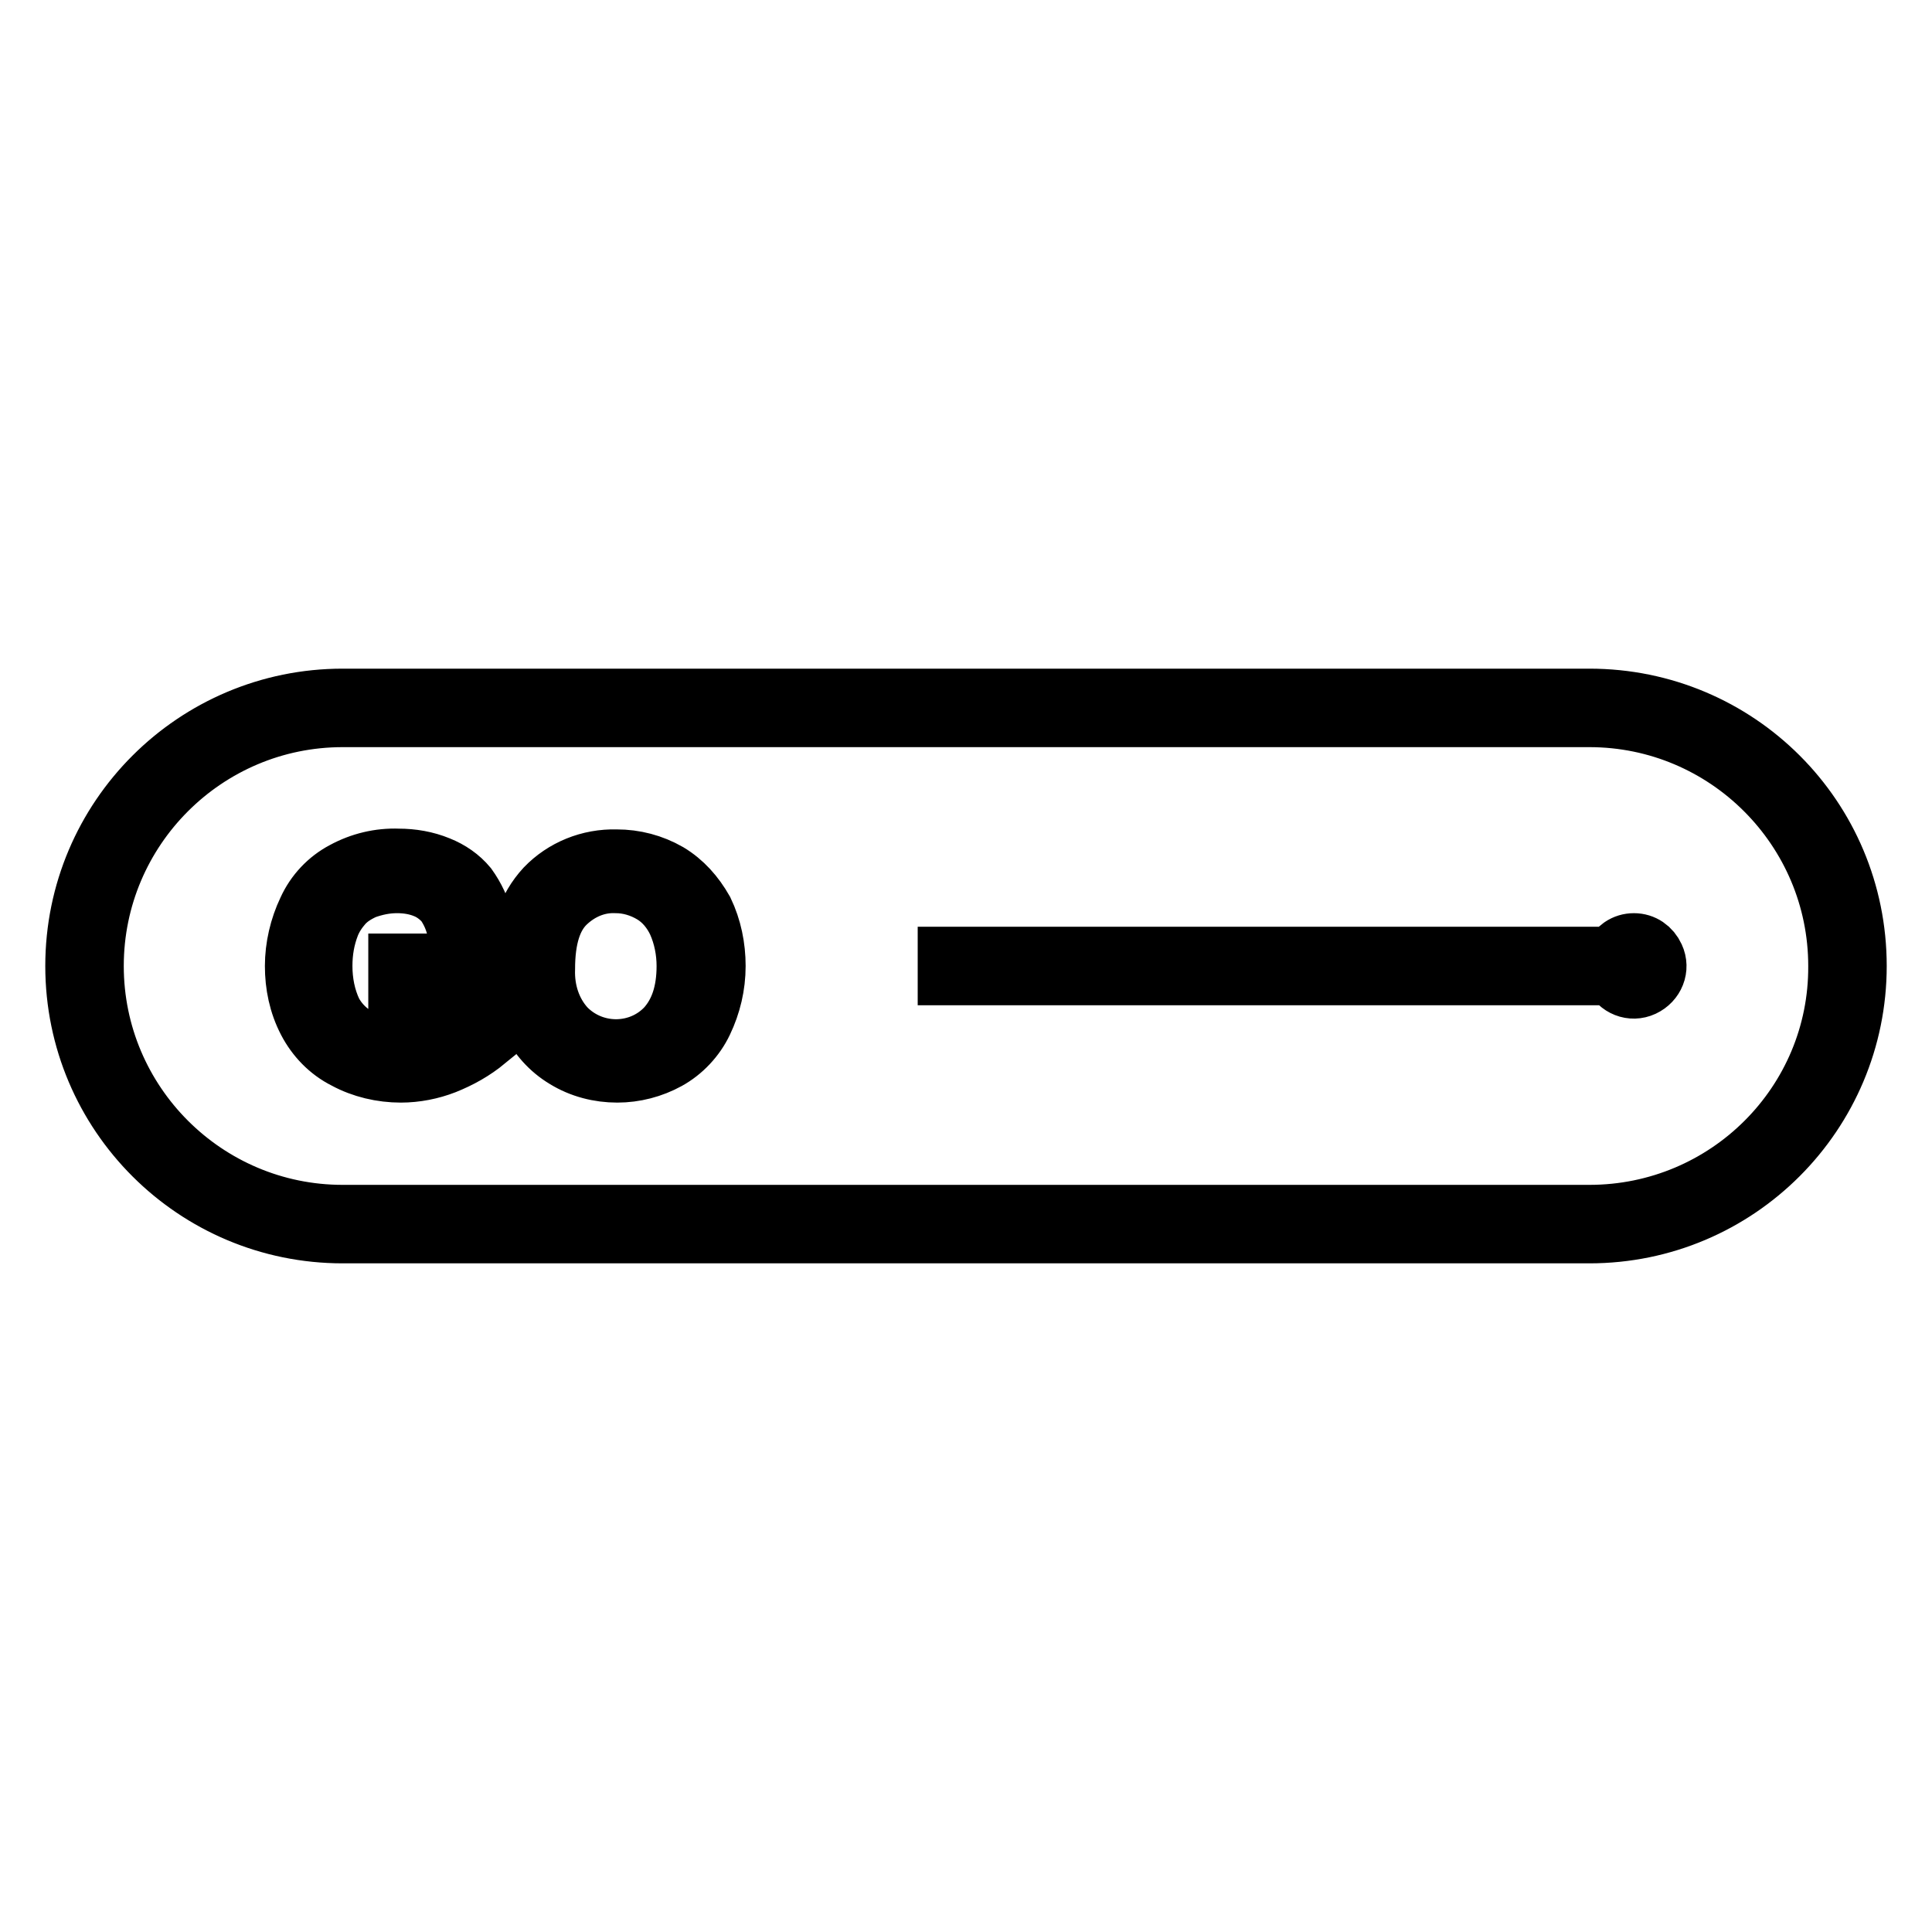 <?xml version="1.0" encoding="utf-8"?>
<!-- Svg Vector Icons : http://www.onlinewebfonts.com/icon -->
<!DOCTYPE svg PUBLIC "-//W3C//DTD SVG 1.1//EN" "http://www.w3.org/Graphics/SVG/1.1/DTD/svg11.dtd">
<svg version="1.1" xmlns="http://www.w3.org/2000/svg" xmlns:xlink="http://www.w3.org/1999/xlink" x="0px" y="0px" viewBox="0 0 256 256" enable-background="new 0 0 256 256" xml:space="preserve">
<g> <path stroke-width="8" fill-opacity="0" stroke="#000000"  d="M210.6,92.6H45.4C25.9,92.6,10,108.4,10,128c0,19.6,15.9,35.4,35.4,35.4h165.2c19.6,0,35.4-15.9,35.4-35.4 C246,108.4,230.2,92.6,210.6,92.6L210.6,92.6z M210.6,161H45.4c-18.2,0-33-14.8-33-33c0-18.2,14.8-33,33-33h165.2 c18.2,0,33,14.8,33,33C243.7,146.2,228.9,161,210.6,161z M52.8,131h8v5.1c-1,0.8-2.2,1.5-3.4,1.9c-1.5,0.6-3,0.9-4.6,0.9 c-1.8,0-3.5-0.4-5.1-1.2c-1.6-0.8-2.9-2.1-3.7-3.6c-0.9-1.9-1.3-4-1.3-6.1c0-1.9,0.3-3.7,1-5.5c0.4-1,1-1.9,1.7-2.7 c0.8-0.9,1.8-1.5,2.9-2c1.4-0.5,2.8-0.8,4.3-0.8c1.3,0,2.6,0.2,3.8,0.7c1,0.4,1.9,1.1,2.6,1.9c0.7,1,1.2,2.1,1.5,3.3L64,122 c-0.4-1.6-1.1-3.1-2.1-4.5c-1-1.2-2.3-2.1-3.8-2.7c-1.7-0.7-3.5-1-5.3-1c-2.5-0.1-5,0.5-7.2,1.7c-2.1,1.1-3.8,2.9-4.8,5.1 c-1.1,2.3-1.7,4.9-1.7,7.4c0,2.5,0.5,5,1.7,7.3c1.1,2.1,2.8,3.9,5,5c2.2,1.2,4.8,1.8,7.3,1.8c2,0,4-0.4,5.8-1.1 c2-0.8,3.8-1.8,5.5-3.2v-10.1H52.8V131L52.8,131z M88.5,115.7c-2.1-1.2-4.4-1.8-6.8-1.8c-3.6-0.1-7,1.3-9.4,3.8 c-2.4,2.6-3.6,6.1-3.6,10.6c0,2.4,0.5,4.7,1.6,6.8c1,2.1,2.6,3.9,4.6,5.1c2.1,1.3,4.5,1.9,6.9,1.9c2.3,0,4.6-0.6,6.6-1.7 c2-1.1,3.7-2.9,4.7-5c1.1-2.3,1.7-4.8,1.7-7.4c0-2.5-0.5-5-1.6-7.3C92,118.6,90.5,116.9,88.5,115.7L88.5,115.7z M88.3,136.2 c-3.5,3.7-9.4,3.8-13.1,0.3c-0.1-0.1-0.2-0.2-0.3-0.3c-1.9-2.1-2.8-4.9-2.7-7.8c0-4.1,0.9-7,2.8-8.8c1.8-1.7,4.1-2.7,6.6-2.6 c1.7,0,3.4,0.5,4.9,1.4c1.5,0.9,2.6,2.3,3.3,3.8C90.6,124,91,126,91,128C91,131.5,90.1,134.2,88.3,136.2L88.3,136.2z M216.5,125 c-1.2,0-2.2,0.7-2.7,1.8h-88.2v2.4h88.2c0.7,1.5,2.4,2.2,3.9,1.5c1.5-0.7,2.2-2.4,1.5-3.9C218.7,125.7,217.7,125,216.5,125z"/></g>
</svg>
